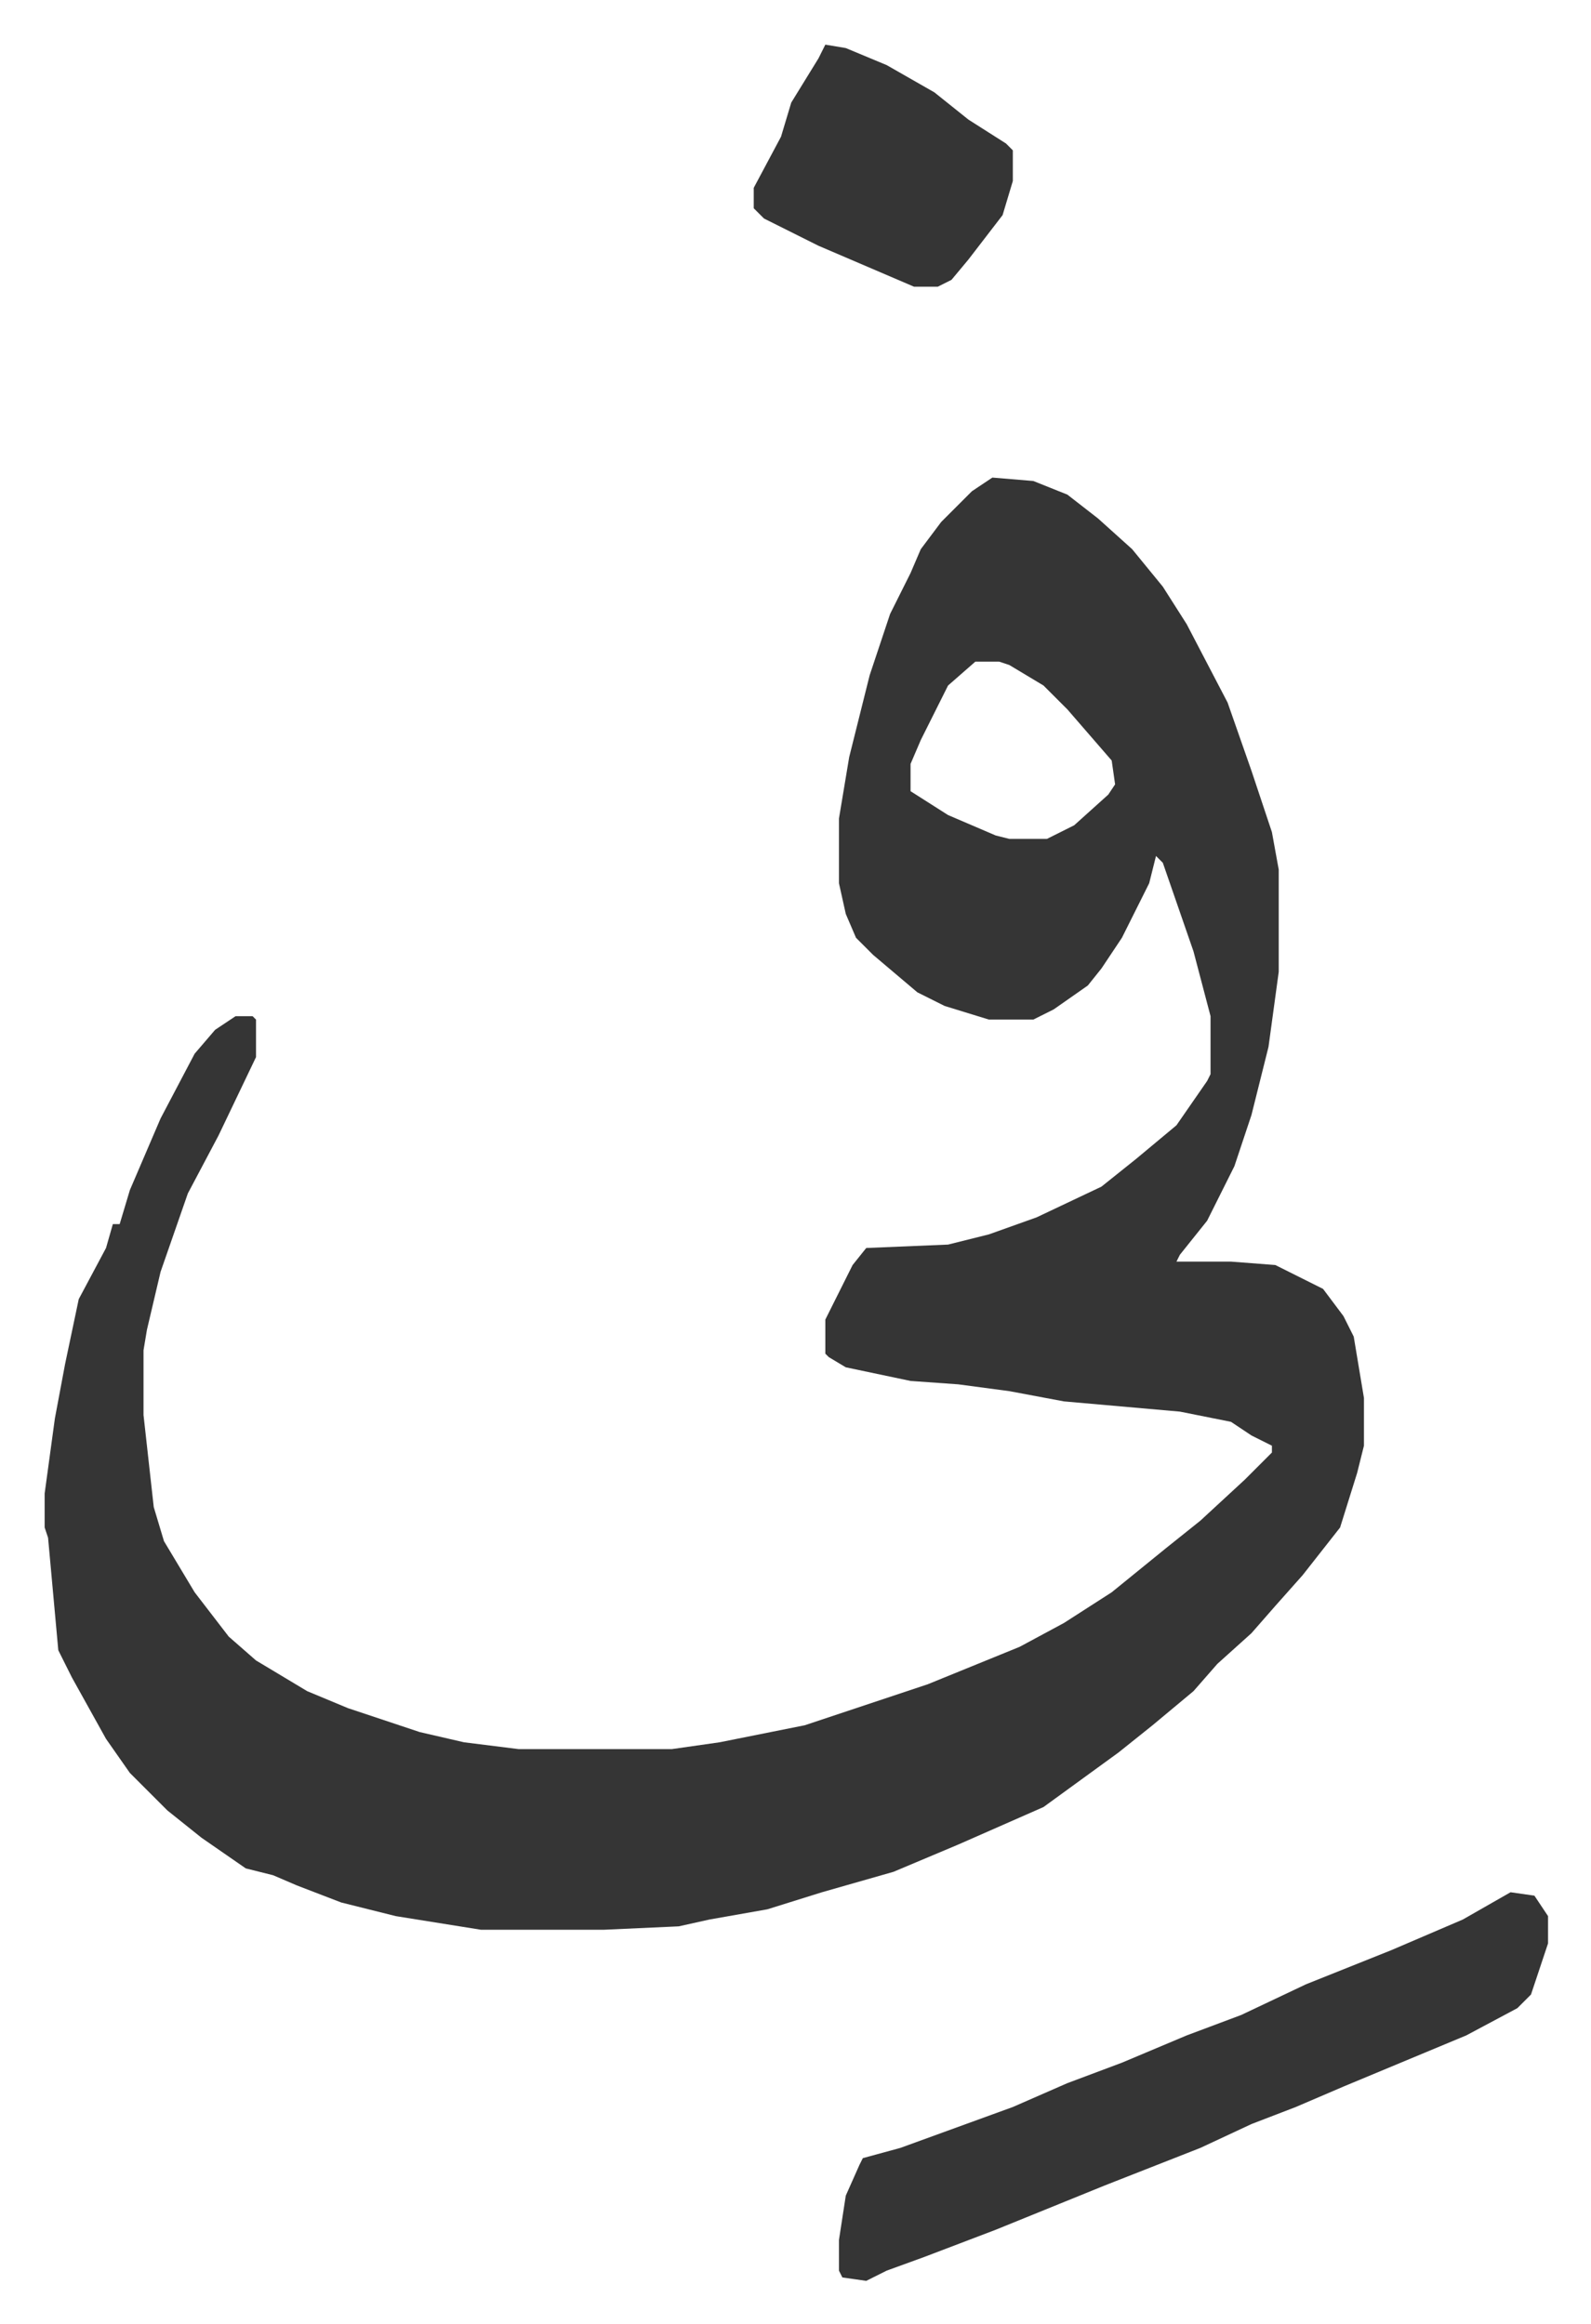 <svg xmlns="http://www.w3.org/2000/svg" viewBox="-13.1 466.9 466.7 681.7">
    <path fill="#353535" id="rule_normal" d="m278 607 12 1 10 4 9 7 10 9 9 11 7 11 12 23 7 20 6 18 2 11v30l-3 22-5 20-5 15-8 16-8 10-1 2h16l13 1 14 7 6 8 3 6 3 18v14l-2 8-5 16-11 14-8 9-7 8-10 9-7 8-12 10-10 8-11 8-11 8-25 11-19 8-21 6-16 5-17 3-9 2-22 1h-36l-25-4-16-4-13-5-7-3-8-2-13-9-10-8-11-11-7-10-10-18-4-8-3-33-1-3v-10l3-22 3-16 4-19 8-15 2-7h2l3-10 9-21 10-19 6-7 6-4h5l1 1v11l-11 23-9 17-8 23-4 17-1 6v19l3 27 3 10 9 15 10 13 8 7 15 9 12 5 21 7 13 3 16 2h45l14-2 25-5 36-12 27-11 13-7 14-9 16-13 10-8 13-12 8-8v-2l-6-3-6-4-15-3-34-3-16-3-15-2-14-1-19-4-5-3-1-1v-10l8-16 4-5 24-1 12-3 14-5 19-9 10-8 12-10 9-13 1-2v-17l-5-19-9-26-2-2-2 8-8 16-6 9-4 5-10 7-6 3h-13l-13-4-8-4-13-11-5-5-3-7-2-9v-19l3-18 6-24 6-18 6-12 3-7 6-8 9-9zm-5 54-8 7-8 16-3 7v8l11 7 14 6 4 1h11l8-4 10-9 2-3-1-7-13-15-7-7-10-6-3-1zm157 361 7 1 4 6v8l-5 15-4 4-15 8-12 5-24 10-14 6-13 5-15 7-28 11-32 13-21 8-11 4-6 3-7-1-1-2v-9l2-13 4-9 1-2 11-3 33-12 16-7 16-6 19-8 16-6 19-9 25-10 21-9zM229 480l6 1 12 5 14 8 10 8 11 7 2 2v9l-3 10-10 13-5 6-4 2h-7l-28-12-16-8-3-3v-6l8-15 3-10 8-13z"/>
</svg>
